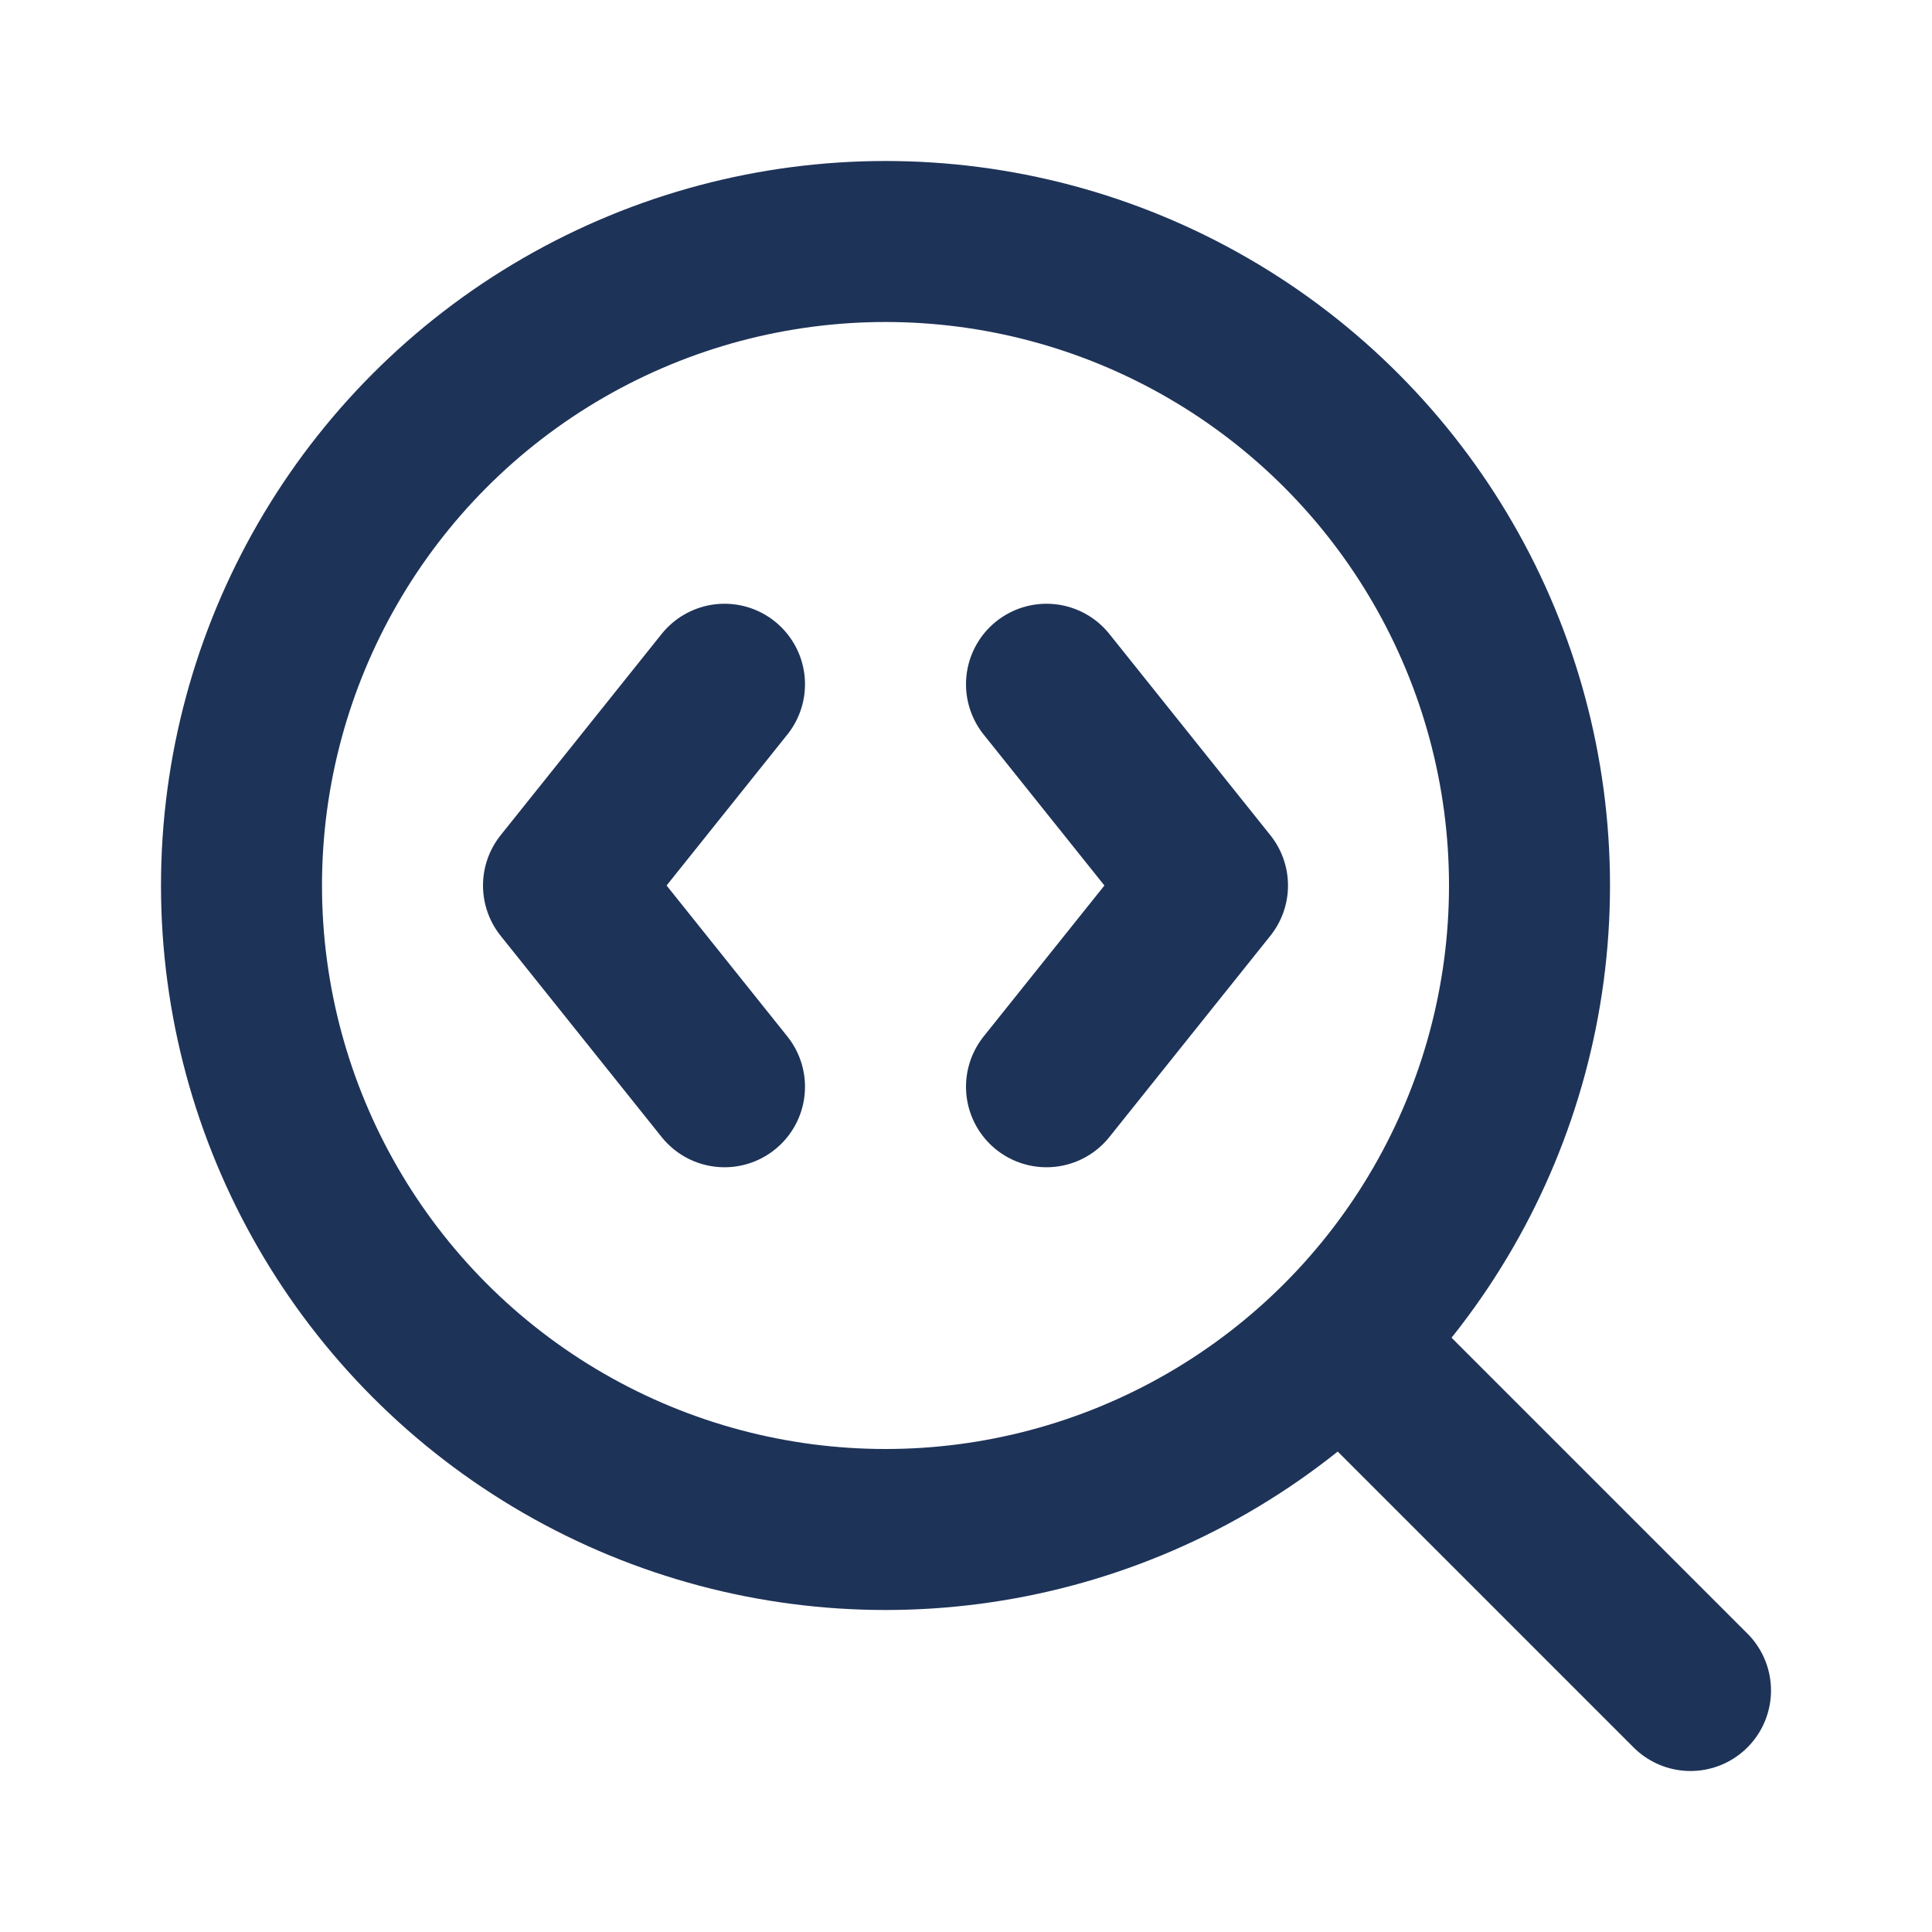 <?xml version="1.0" encoding="UTF-8"?>
<svg id="Layer_1" xmlns="http://www.w3.org/2000/svg" version="1.1" viewBox="0 0 24 24">
  <!-- Generator: Adobe Illustrator 29.6.1, SVG Export Plug-In . SVG Version: 2.1.1 Build 9)  -->
  <defs>
    <style>
      .st0 {
        fill: none;
        stroke: #1e3358;
        stroke-linecap: round;
        stroke-linejoin: round;
        stroke-width: 2px;
      }
    </style>
  </defs>
  <path class="st0" d="M13,13.5l2-2.5-2-2.5"/>
  <path class="st0" d="M21,21l-4.3-4.3"/>
  <path class="st0" d="M9,8.5l-2,2.5,2,2.5"/>
  <circle class="st0" cx="11" cy="11" r="8"/>
</svg>